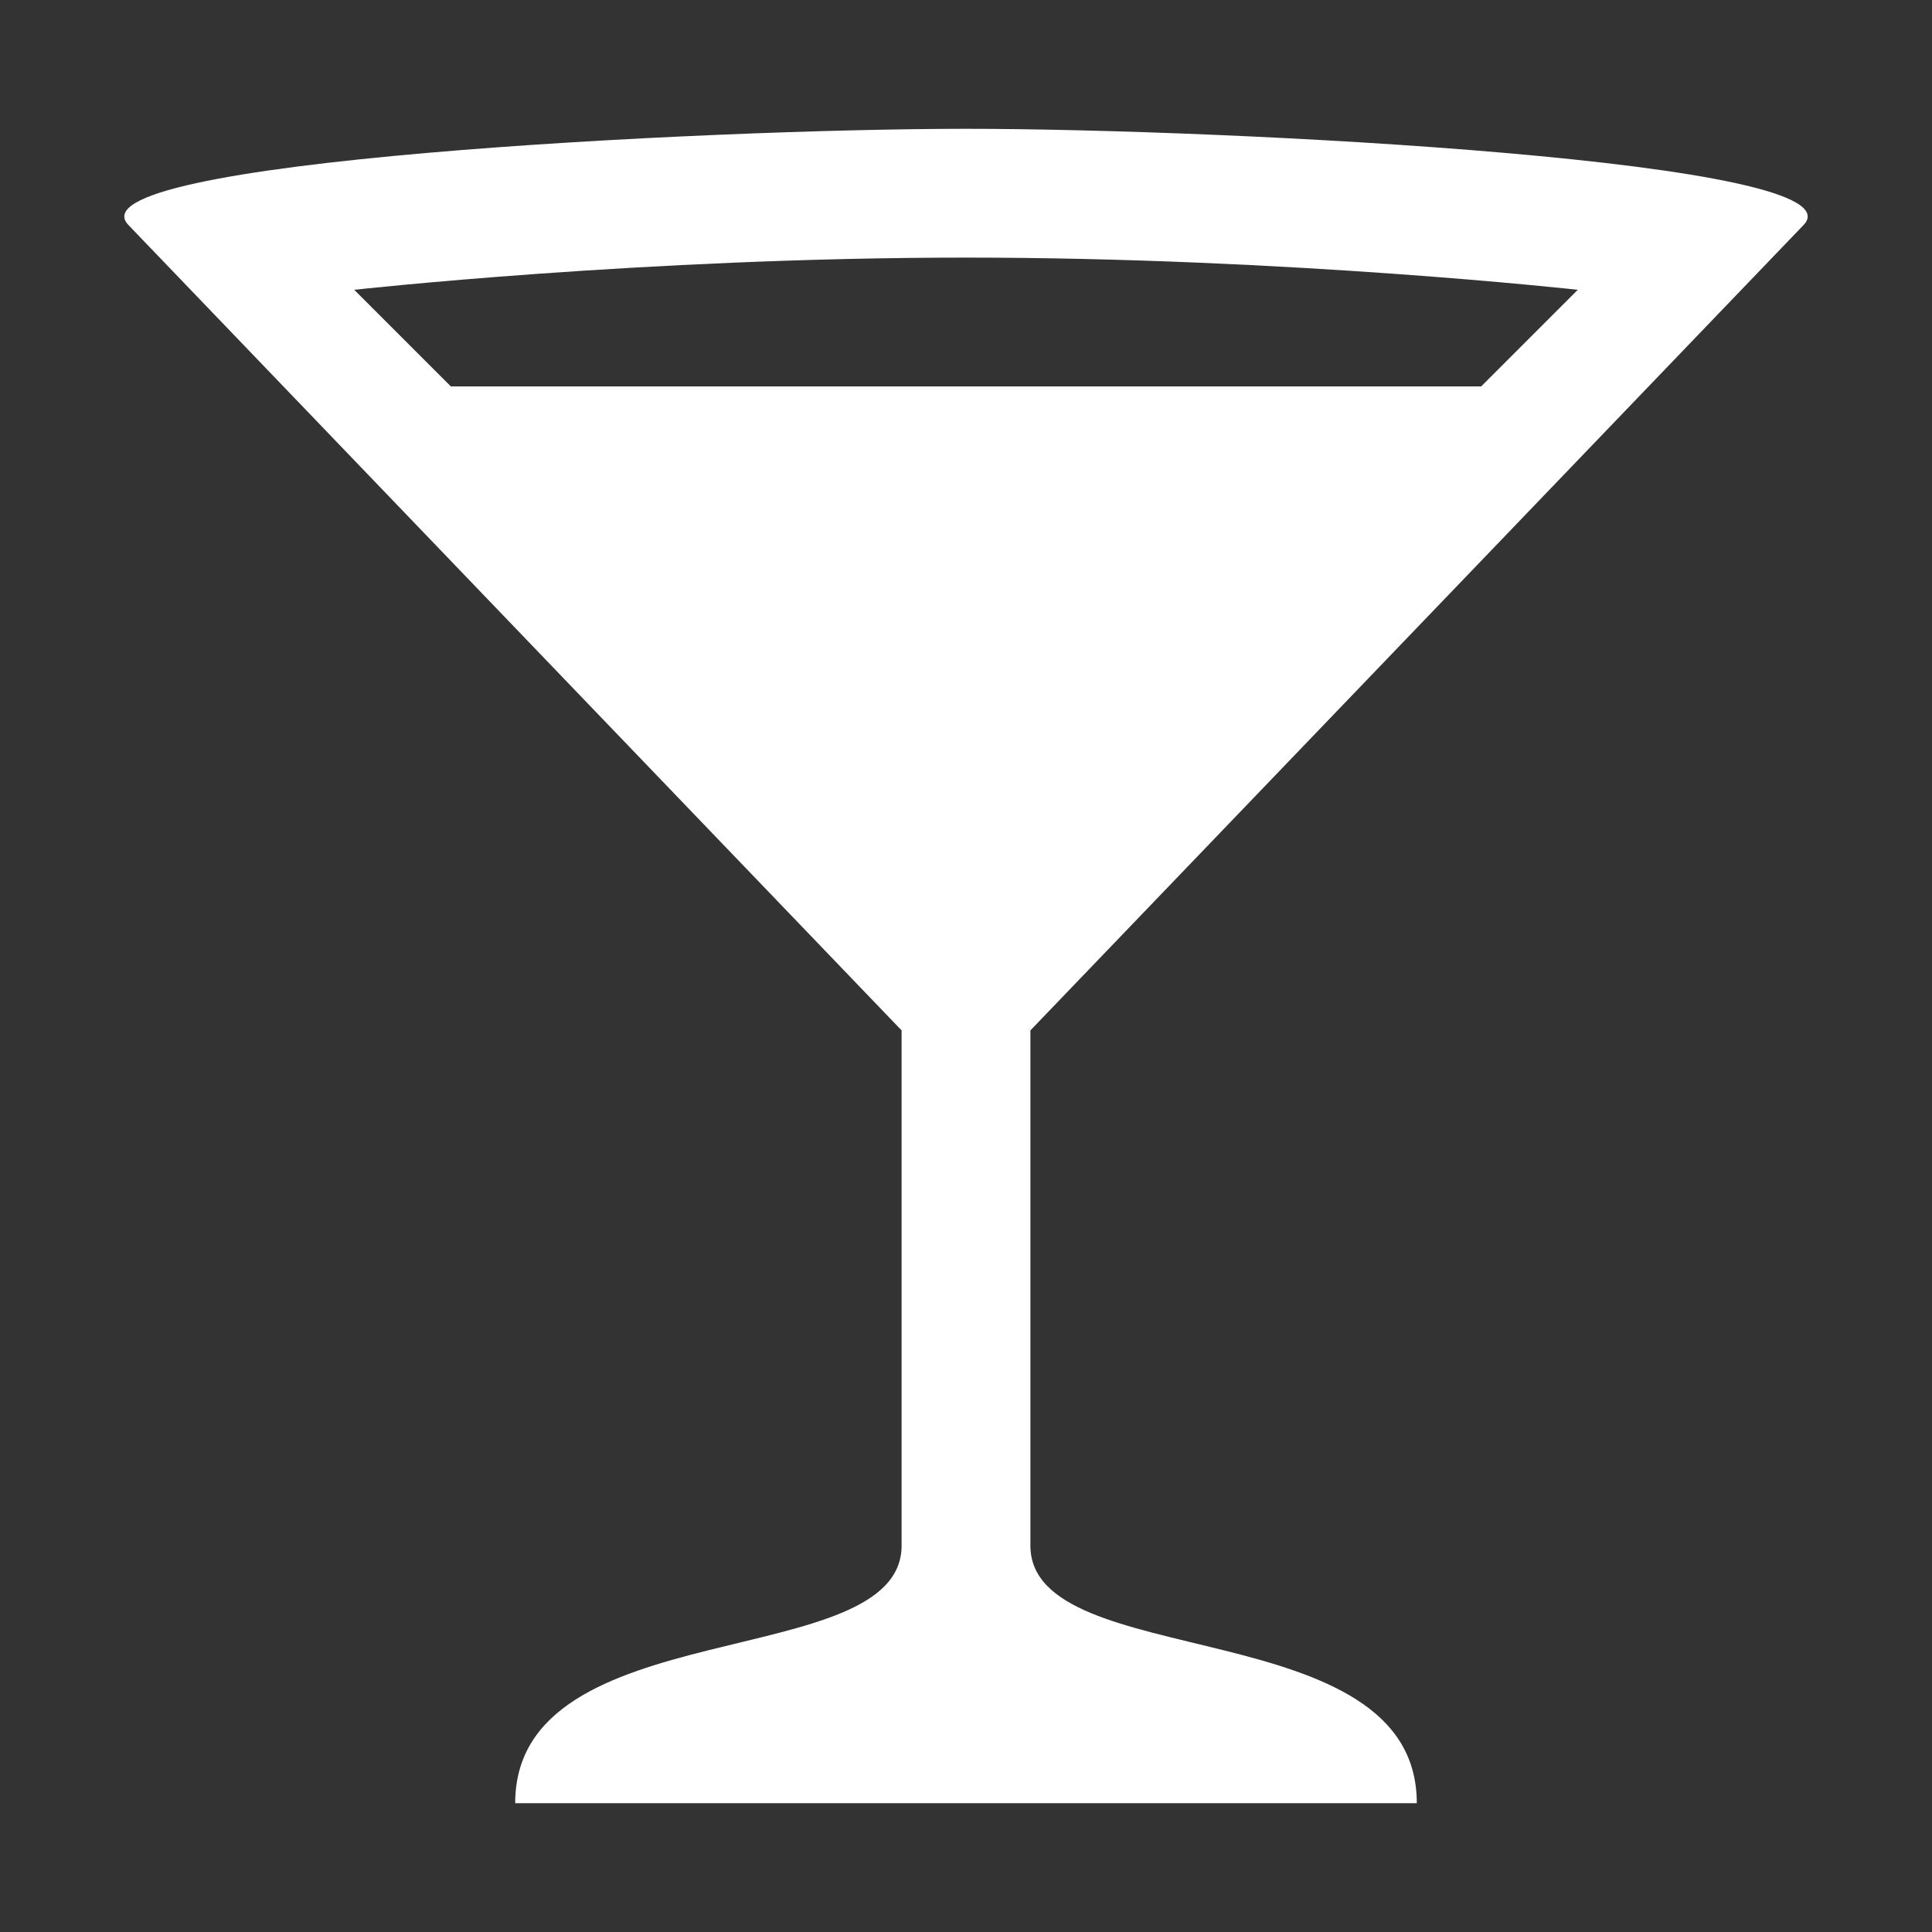 <svg width="24" height="24" viewBox="0 0 24 24" fill="none" xmlns="http://www.w3.org/2000/svg">
<rect x="0" y="0" width="24" height="24" fill="#333333" stroke="none"/>
<path d="M12 1.6C8.8 1.6 0.8 2 1.6 2.8L11.2 12.8V19.2C11.2 20.8 6.4 20 6.4 22.4H17.6C17.6 20 12.8 20.8 12.8 19.2V12.8L22.4 2.8C23.2 2 15.2 1.6 12 1.6ZM12 3.2C16 3.2 19.6 3.6 19.6 3.6L18.4 4.8H5.6L4.4 3.6C4.4 3.6 8 3.2 12 3.2Z" fill="white"/>
</svg>
